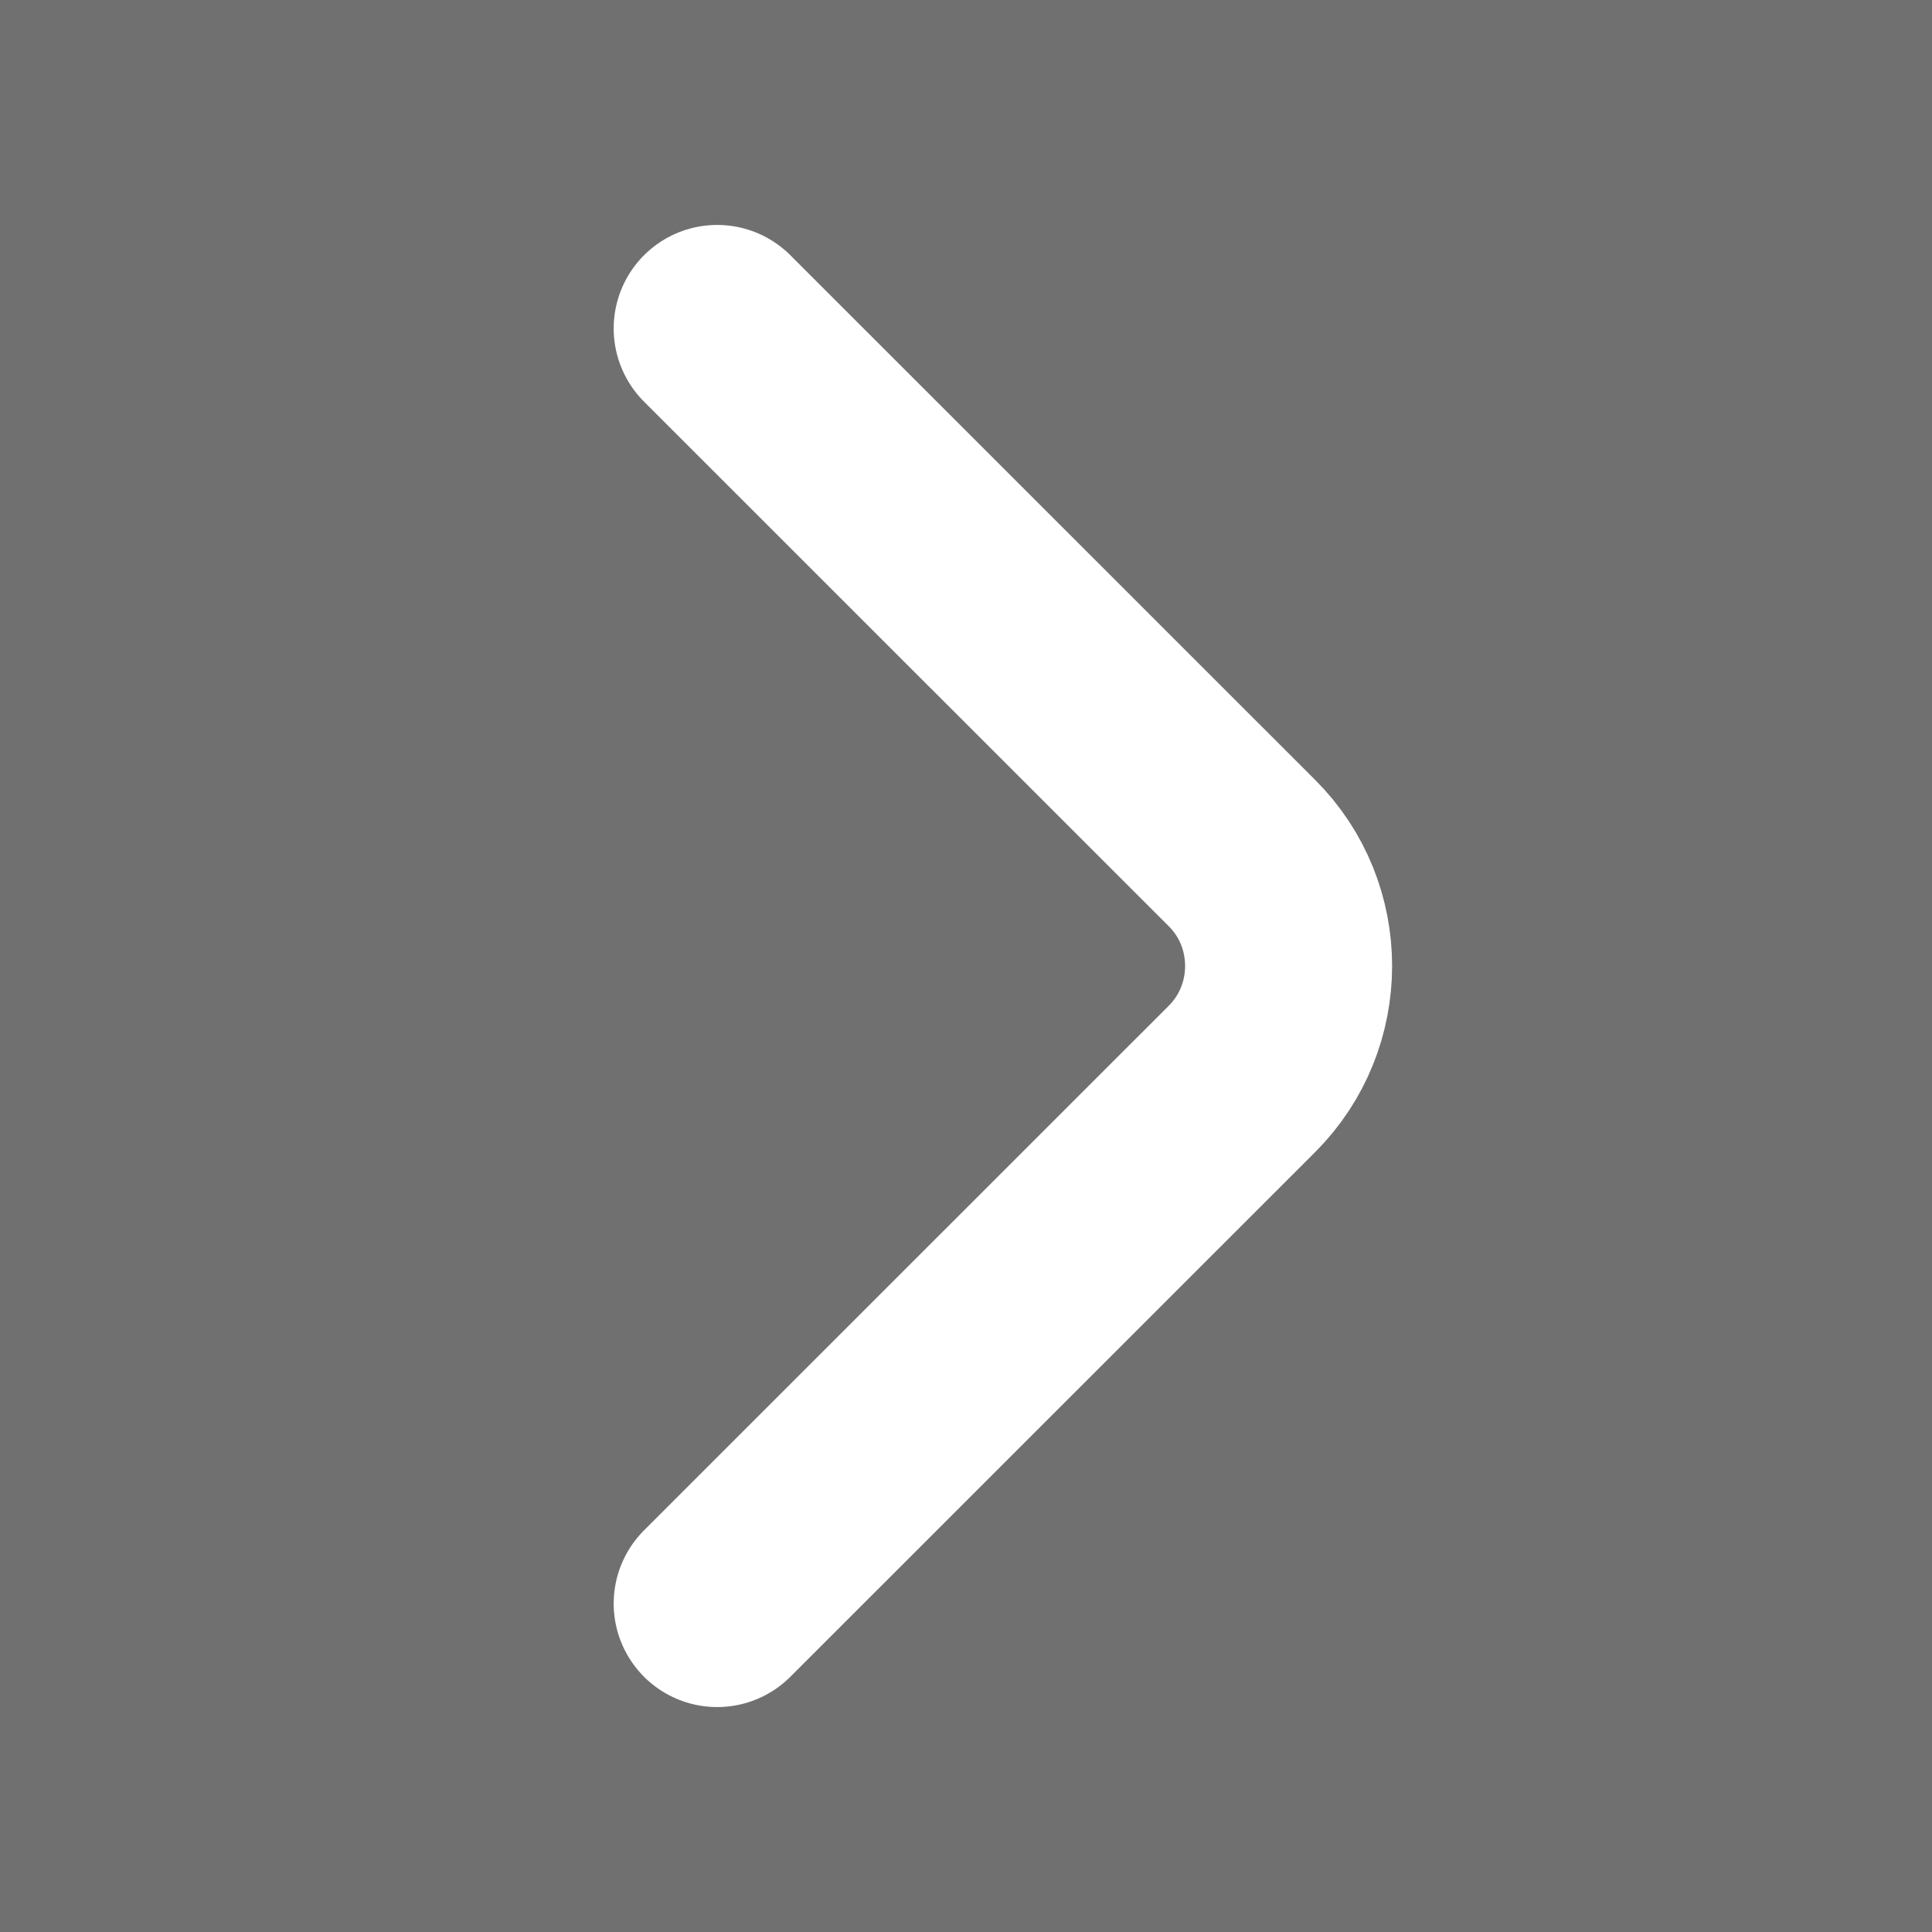 <svg viewBox="0 0 14 14" xmlns="http://www.w3.org/2000/svg" xmlns:xlink="http://www.w3.org/1999/xlink" width="14" height="14" opacity="0.7" fill="none" customFrame="#000000">
	<rect x="0" y="0" width="14" height="14" fill="#333333" stroke="none"/>
	<rect id="箭头" width="14" height="14" x="0" y="0" fill="rgb(255,255,255)" fill-opacity="0" />
	<g id="vuesax/linear/arrow-right">
		<g id="arrow-right">
			<path id="Vector" d="M5.197 11.62L9.001 7.817C9.45 7.367 9.45 6.632 9.001 6.183L5.197 2.38" fill-rule="nonzero" stroke="rgb(255,255,255)" stroke-linecap="round" stroke-linejoin="round" stroke-width="1.5" />
			<path id="Vector" opacity="0" transform="matrix(-1,-1.22465e-16,1.22465e-16,-1,14,14)" />
		</g>
	</g>
</svg>
